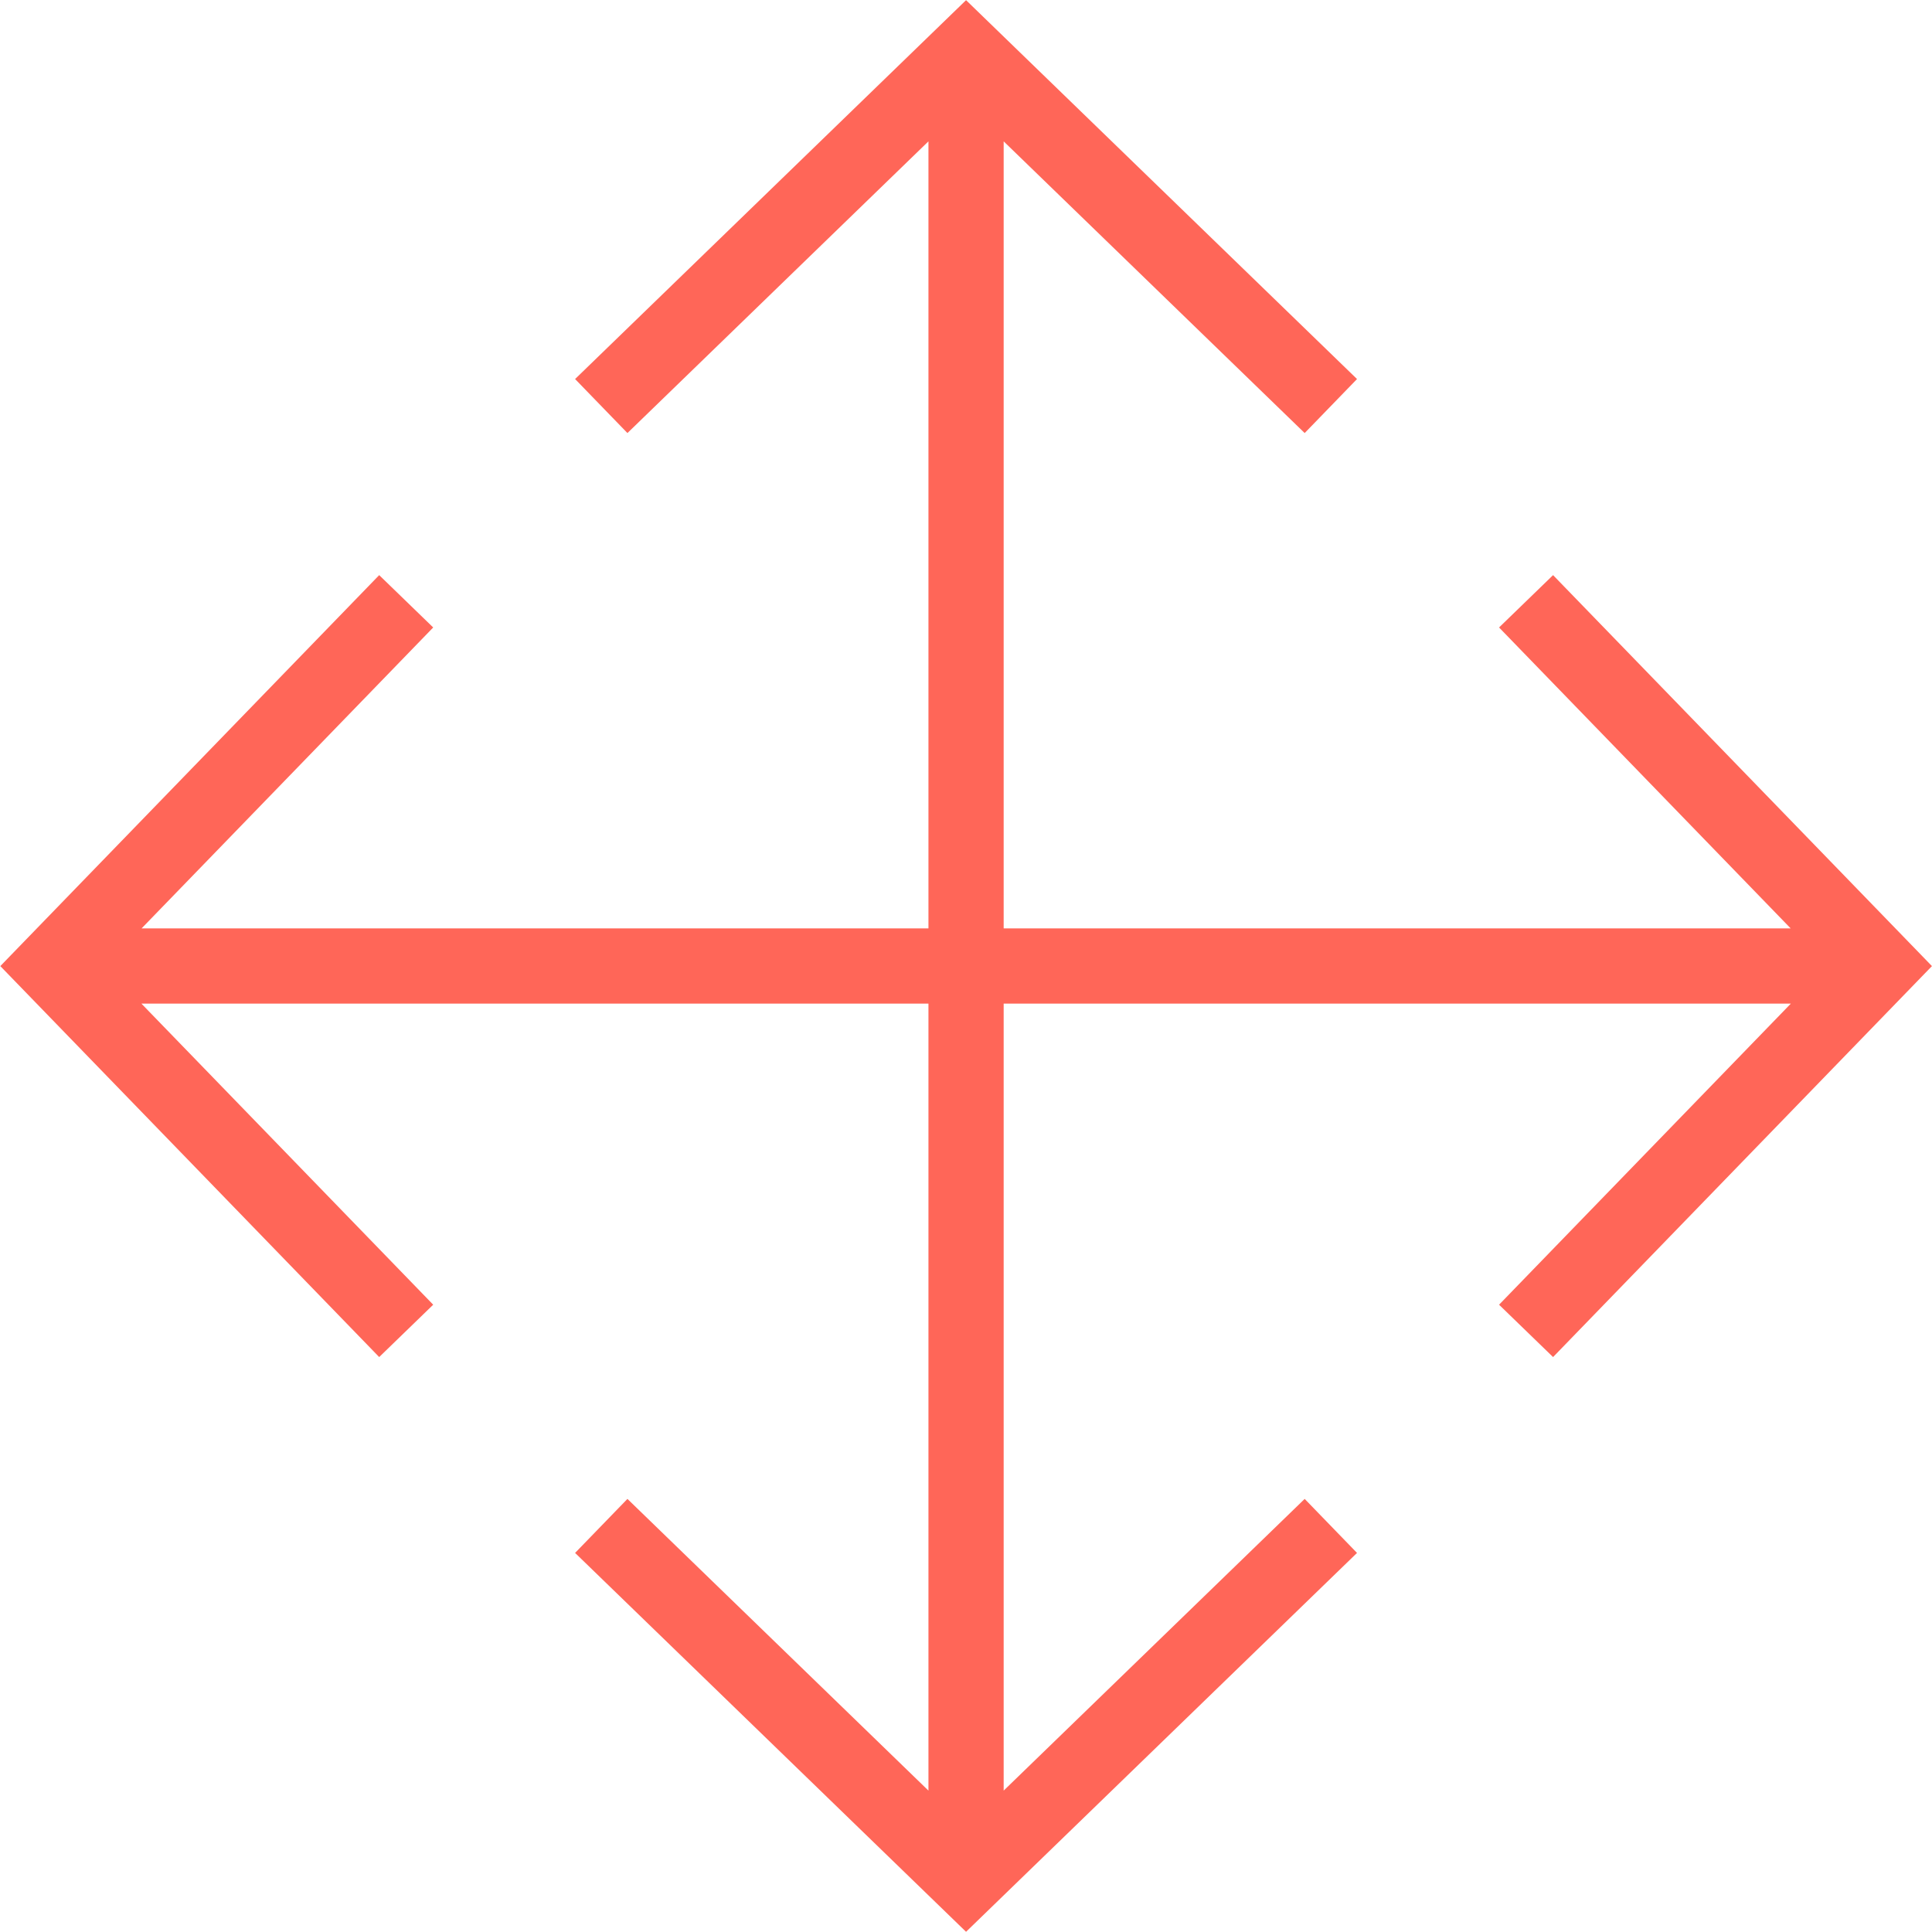 <?xml version="1.0" encoding="UTF-8"?>
<svg xmlns="http://www.w3.org/2000/svg" width="51.373" height="51.373">
  <g id="Group_69" data-name="Group 69" transform="translate(1.393 1.393)" fill="none" stroke="#ff6658" stroke-width="2">
    <path id="Path_334" data-name="Path 334" d="M8.12 3.935l-9.7-9.4-9.7 9.4m0 29.778l9.7 9.4 9.7-9.4M-1.58-5.47v48.588" transform="translate(25.875 5.469)"></path>
    <path id="Path_335" data-name="Path 335" d="M16.4 8.12l9.4-9.7-9.4-9.7m-29.778 0l-9.4 9.7 9.4 9.7M25.8-1.582h-48.586" transform="translate(22.786 25.876)"></path>
  </g>
</svg>
